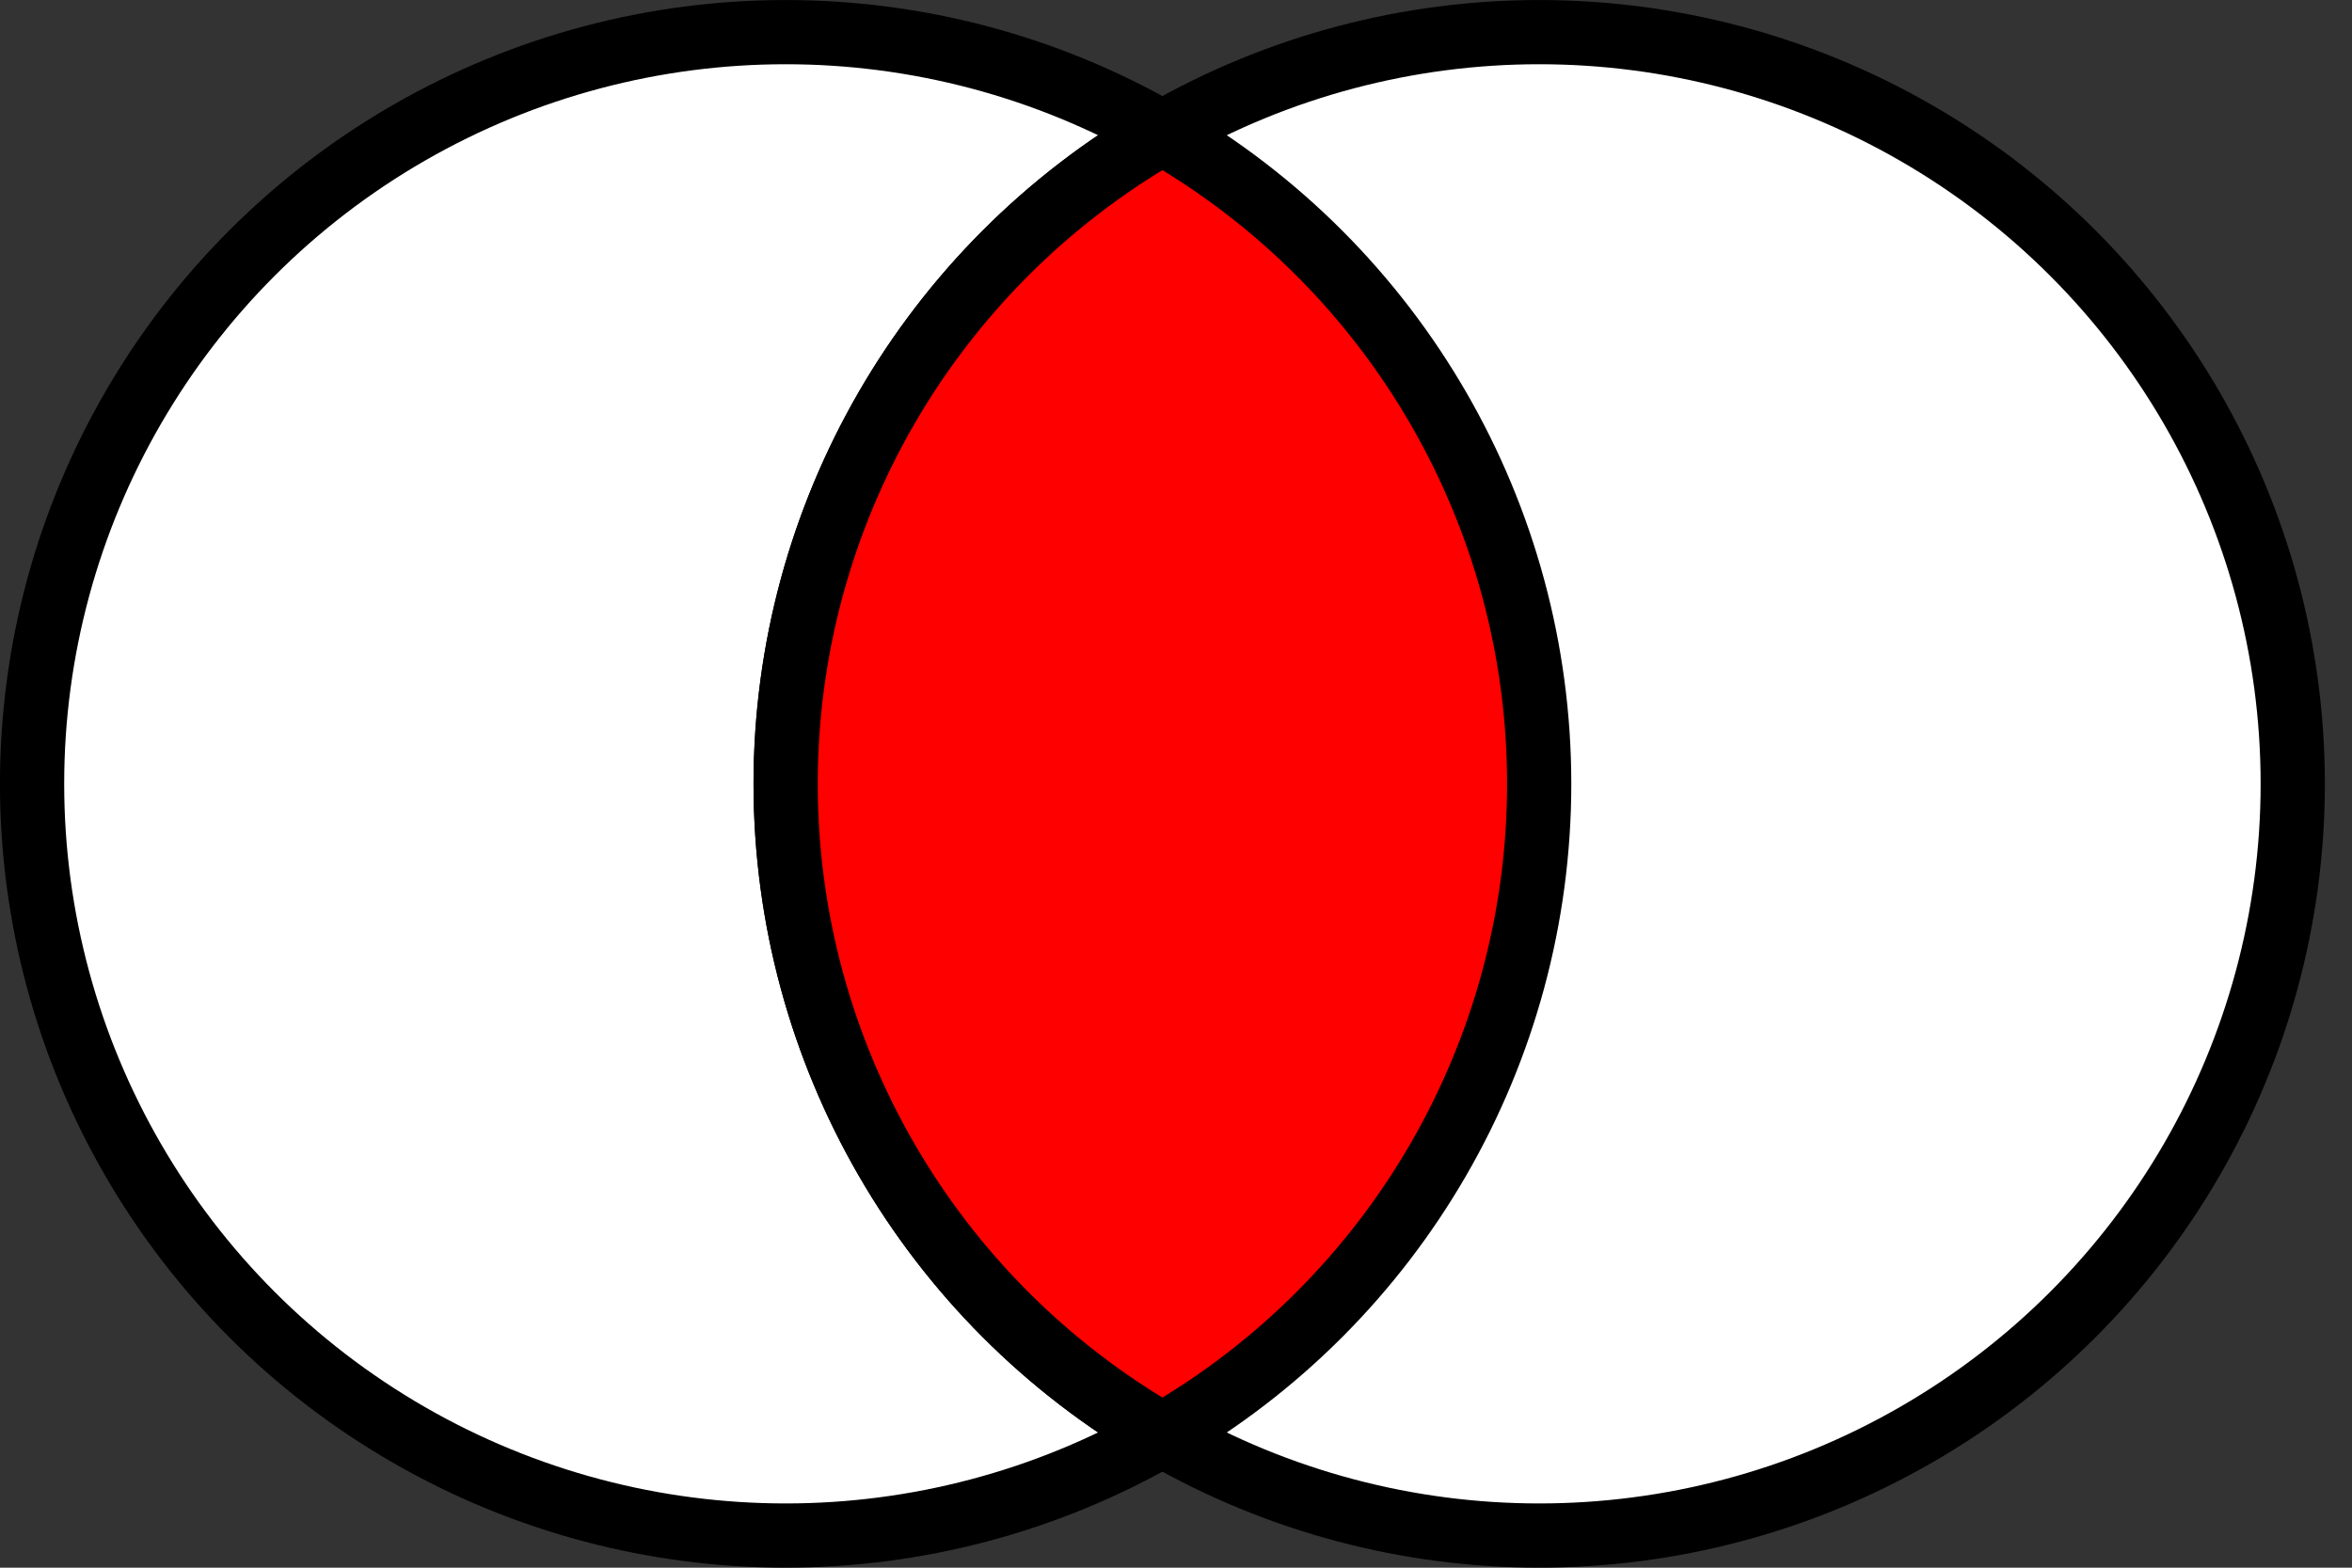 <?xml version="1.0" encoding="UTF-8" standalone="no"?>
<!-- Created with Inkscape (http://www.inkscape.org/) -->

<svg
   width="36"
   height="24"
   id="svg8621"
   sodipodi:version="0.32"
   inkscape:version="1.2 (dc2aedaf03, 2022-05-15)"
   sodipodi:docname="venn-intersect.svg"
   version="1.1"
   xmlns:inkscape="http://www.inkscape.org/namespaces/inkscape"
   xmlns:sodipodi="http://sodipodi.sourceforge.net/DTD/sodipodi-0.dtd"
   xmlns="http://www.w3.org/2000/svg"
   xmlns:svg="http://www.w3.org/2000/svg"
   xmlns:rdf="http://www.w3.org/1999/02/22-rdf-syntax-ns#"
   xmlns:cc="http://creativecommons.org/ns#"
   xmlns:dc="http://purl.org/dc/elements/1.1/">
  <rect width="100%" height="100%" fill="#333333" stroke="none"/>
  <defs
     id="defs3" />
  <sodipodi:namedview
     inkscape:document-units="mm"
     id="base"
     pagecolor="#ffffff"
     bordercolor="#666666"
     borderopacity="1.0"
     inkscape:pageopacity="0.0"
     inkscape:pageshadow="2"
     inkscape:zoom="10.699642"
     inkscape:cx="16.542609"
     inkscape:cy="22.056813"
     inkscape:current-layer="layer1"
     inkscape:window-width="1417"
     inkscape:window-height="951"
     inkscape:window-x="96"
     inkscape:window-y="32"
     showborder="true"
     borderlayer="top"
     inkscape:showpageshadow="0"
     inkscape:pagecheckerboard="1"
     inkscape:deskcolor="#d1d1d1"
     showgrid="false"
     inkscape:window-maximized="0" />
  <g
     inkscape:label="Layer 1"
     inkscape:groupmode="layer"
     id="layer1"
     transform="translate(0.207,0.207)">
    <ellipse
       cx="11.818"
       cy="11.793"
       id="circle1312"
       style="fill:#ffffff;fill-opacity:1;stroke:#000000;stroke-width:0.983;stroke-miterlimit:4;stroke-dasharray:none;stroke-opacity:1"
       rx="11.534"
       ry="11.508" />
    <ellipse
       cx="23.352"
       cy="11.793"
       id="circle1316"
       style="fill:#ffffff;fill-opacity:1;stroke:#000000;stroke-width:0.983;stroke-miterlimit:4;stroke-dasharray:none;stroke-opacity:1"
       rx="11.534"
       ry="11.508" />
    <path
       d="m 17.585,1.826 c 3.568,2.056 5.767,5.855 5.767,9.967 0,4.112 -2.198,7.911 -5.767,9.967 -3.568,-2.056 -5.767,-5.855 -5.767,-9.967 0,-4.112 2.198,-7.911 5.767,-9.967"
       id="path1320"
       style="fill:#ff0000;fill-opacity:1;stroke:#000000;stroke-width:0.983;stroke-miterlimit:4;stroke-dasharray:none;stroke-opacity:1" />
  </g>
</svg>
